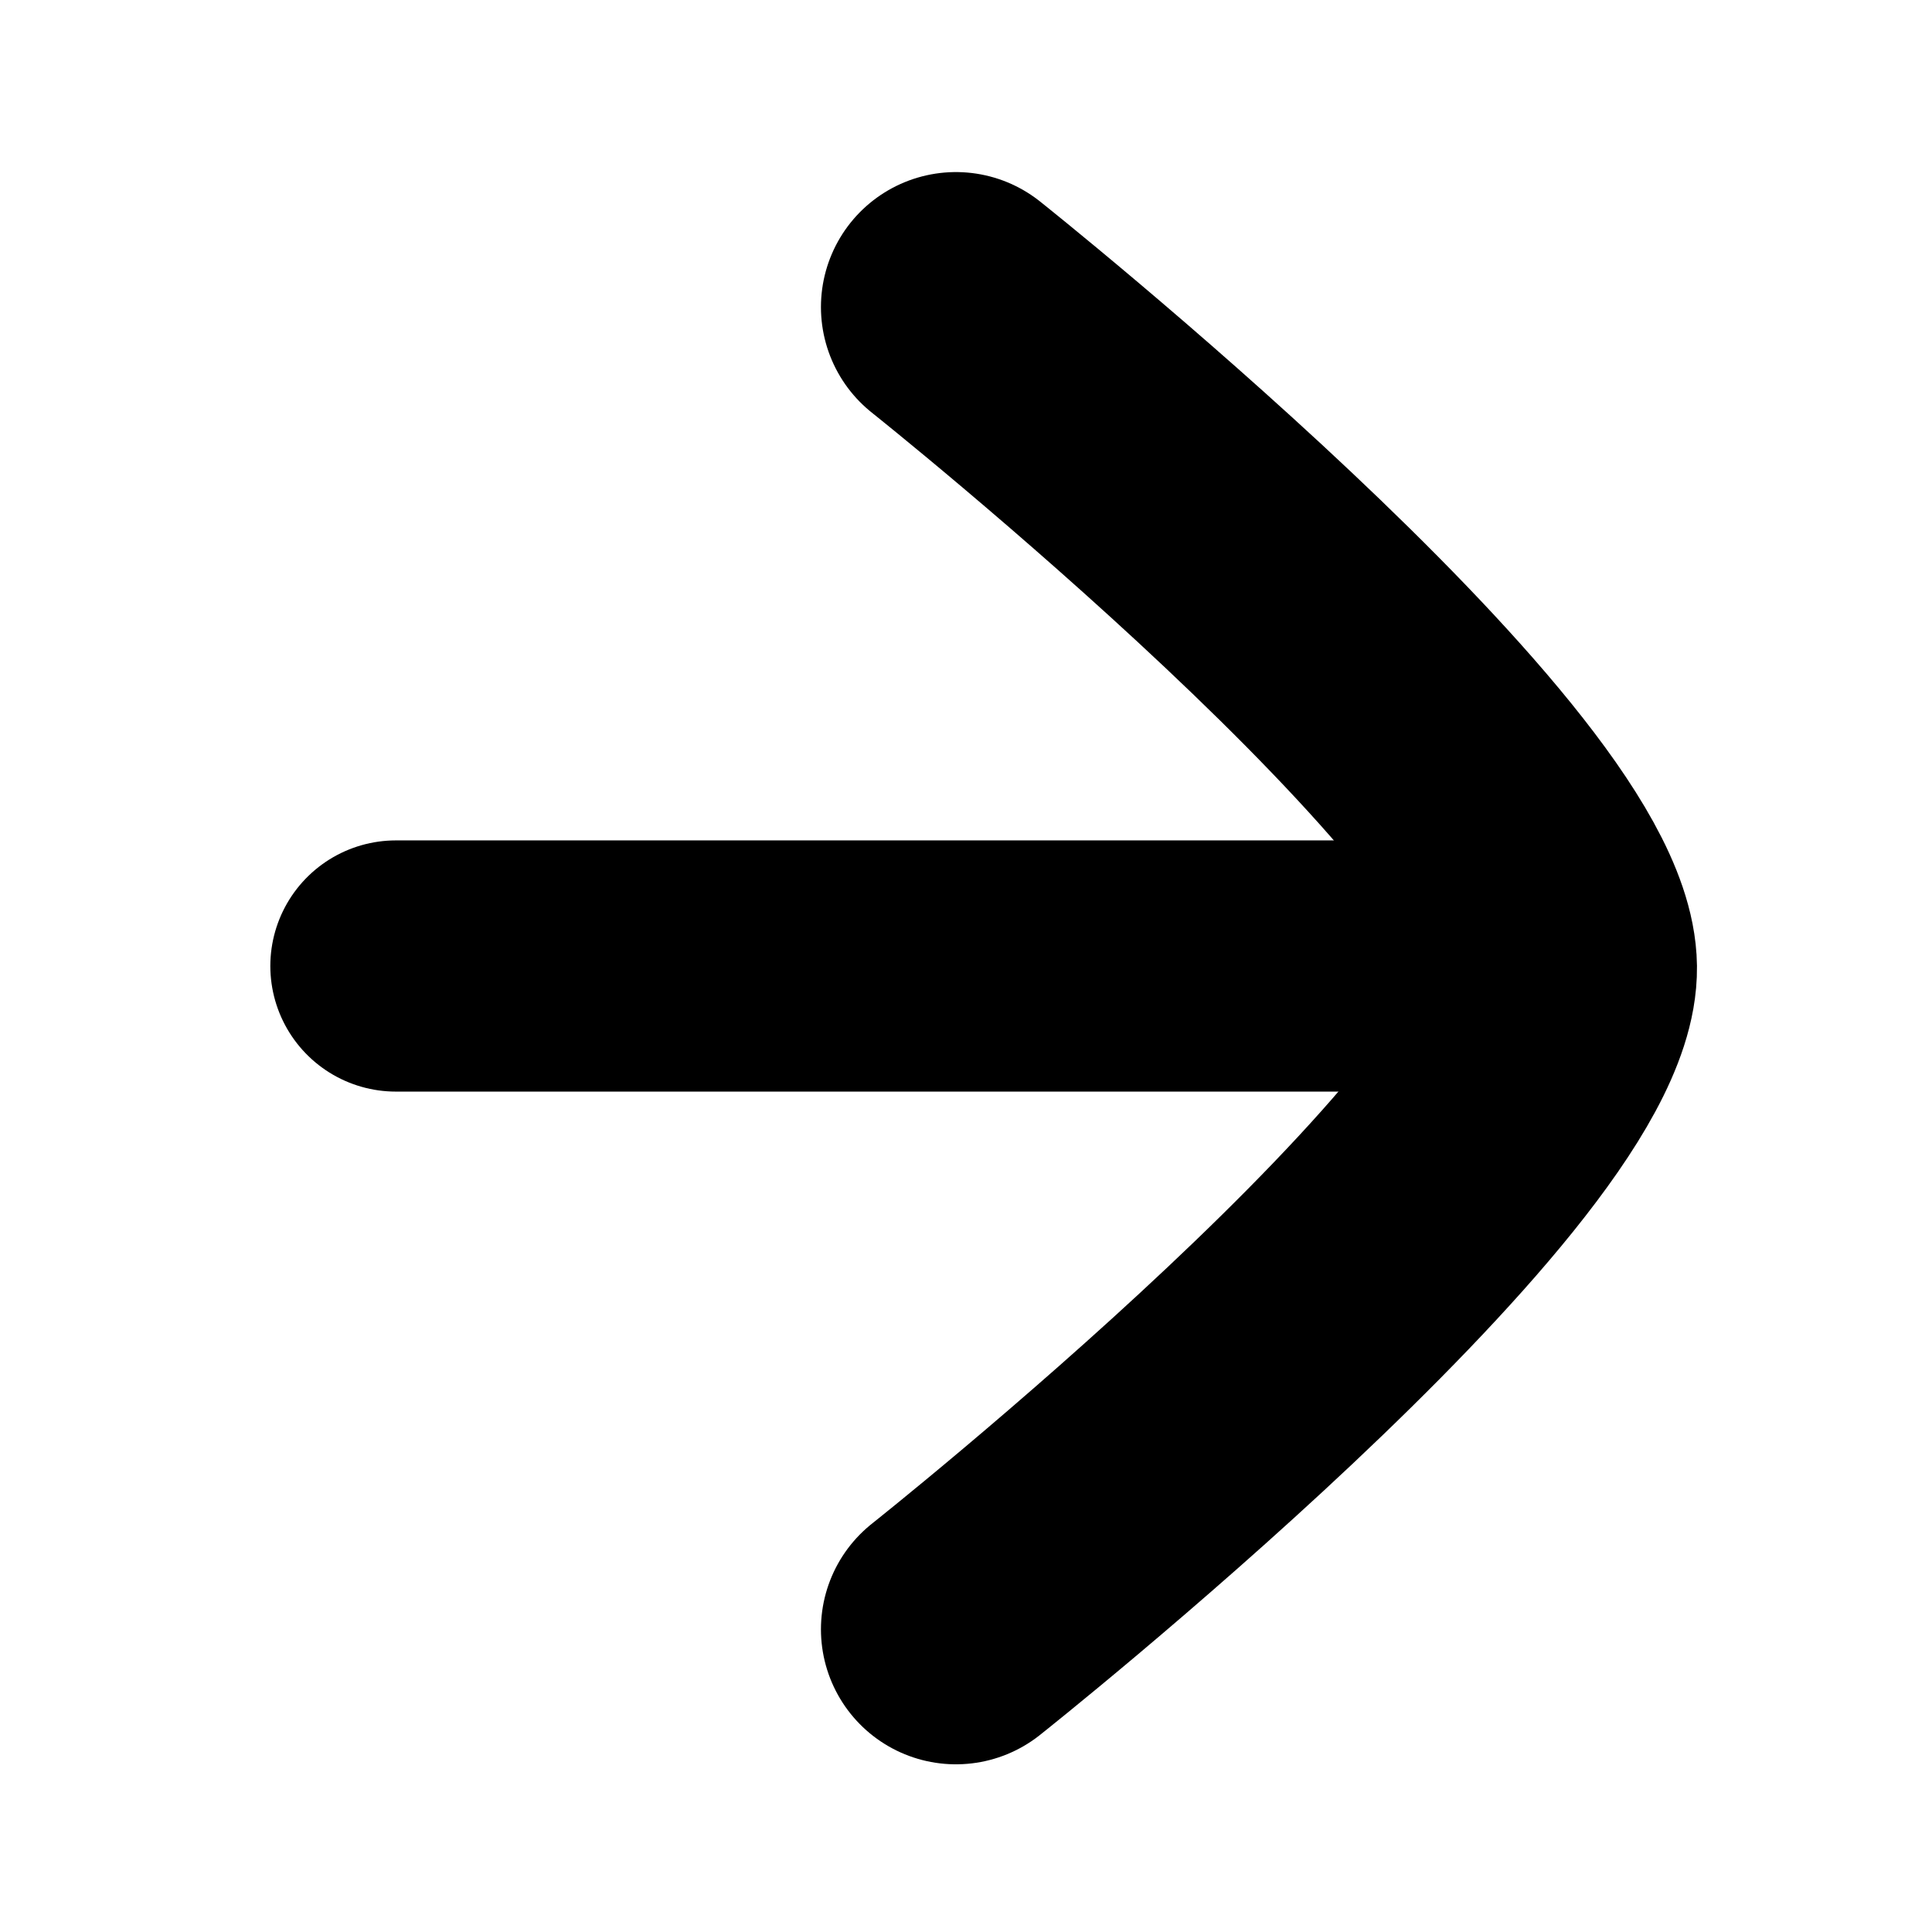 <?xml version="1.0" encoding="UTF-8" standalone="no"?>
<!-- Created with Inkscape (http://www.inkscape.org/) -->

<svg
   xmlns:dc="http://purl.org/dc/elements/1.1/"
   xmlns:cc="http://creativecommons.org/ns#"
   xmlns:rdf="http://www.w3.org/1999/02/22-rdf-syntax-ns#"
   xmlns:svg="http://www.w3.org/2000/svg"
   xmlns="http://www.w3.org/2000/svg"
   xmlns:sodipodi="http://sodipodi.sourceforge.net/DTD/sodipodi-0.dtd"
   xmlns:inkscape="http://www.inkscape.org/namespaces/inkscape"
   width="100"
   height="100"
   viewBox="0 0 26.458 26.458"
   version="1.1"
   id="svg8"
   sodipodi:docname="arrow-right-go-black.svg"
   inkscape:version="0.92.4 (5da689c313, 2019-01-14)">
  <defs
     id="defs2" />
  <sodipodi:namedview
     id="base"
     pagecolor="#ffffff"
     bordercolor="#666666"
     borderopacity="1.0"
     inkscape:pageopacity="0.0"
     inkscape:pageshadow="2"
     inkscape:zoom="2.8284271"
     inkscape:cx="46.174919"
     inkscape:cy="90.659821"
     inkscape:document-units="px"
     inkscape:current-layer="layer1"
     showgrid="false"
     units="px"
     showguides="true"
     inkscape:guide-bbox="true"
     inkscape:window-width="1920"
     inkscape:window-height="1001"
     inkscape:window-x="0"
     inkscape:window-y="1050"
     inkscape:window-maximized="1">
    <sodipodi:guide
       position="13.229,23.86"
       orientation="1,0"
       id="guide815"
       inkscape:locked="false" />
    <sodipodi:guide
       position="14.945,13.229"
       orientation="0,1"
       id="guide817"
       inkscape:locked="false" />
  </sodipodi:namedview>
  <g
     inkscape:label="Layer 1"
     inkscape:groupmode="layer"
     id="layer1"
     transform="translate(0,-270.542)">
    <path
       style="fill:none;stroke:#000000;stroke-width:3.697;stroke-linecap:round;stroke-linejoin:round;stroke-miterlimit:4;stroke-dasharray:none;stroke-opacity:1"
       d="m 13.091,274.747 c 0,0 8.27,6.58 8.3,9.043 0.029,2.463 -8.3,9.065 -8.3,9.065"
       id="path821"
       inkscape:connector-curvature="0" />
    <path
       style="fill:none;stroke:#000000;stroke-width:3.44;stroke-linecap:round;stroke-linejoin:miter;stroke-miterlimit:4;stroke-dasharray:none;stroke-opacity:1"
       d="M 21.298,283.771 H 5.422 v 0"
       id="path815"
       inkscape:connector-curvature="0" />
  </g>
</svg>
